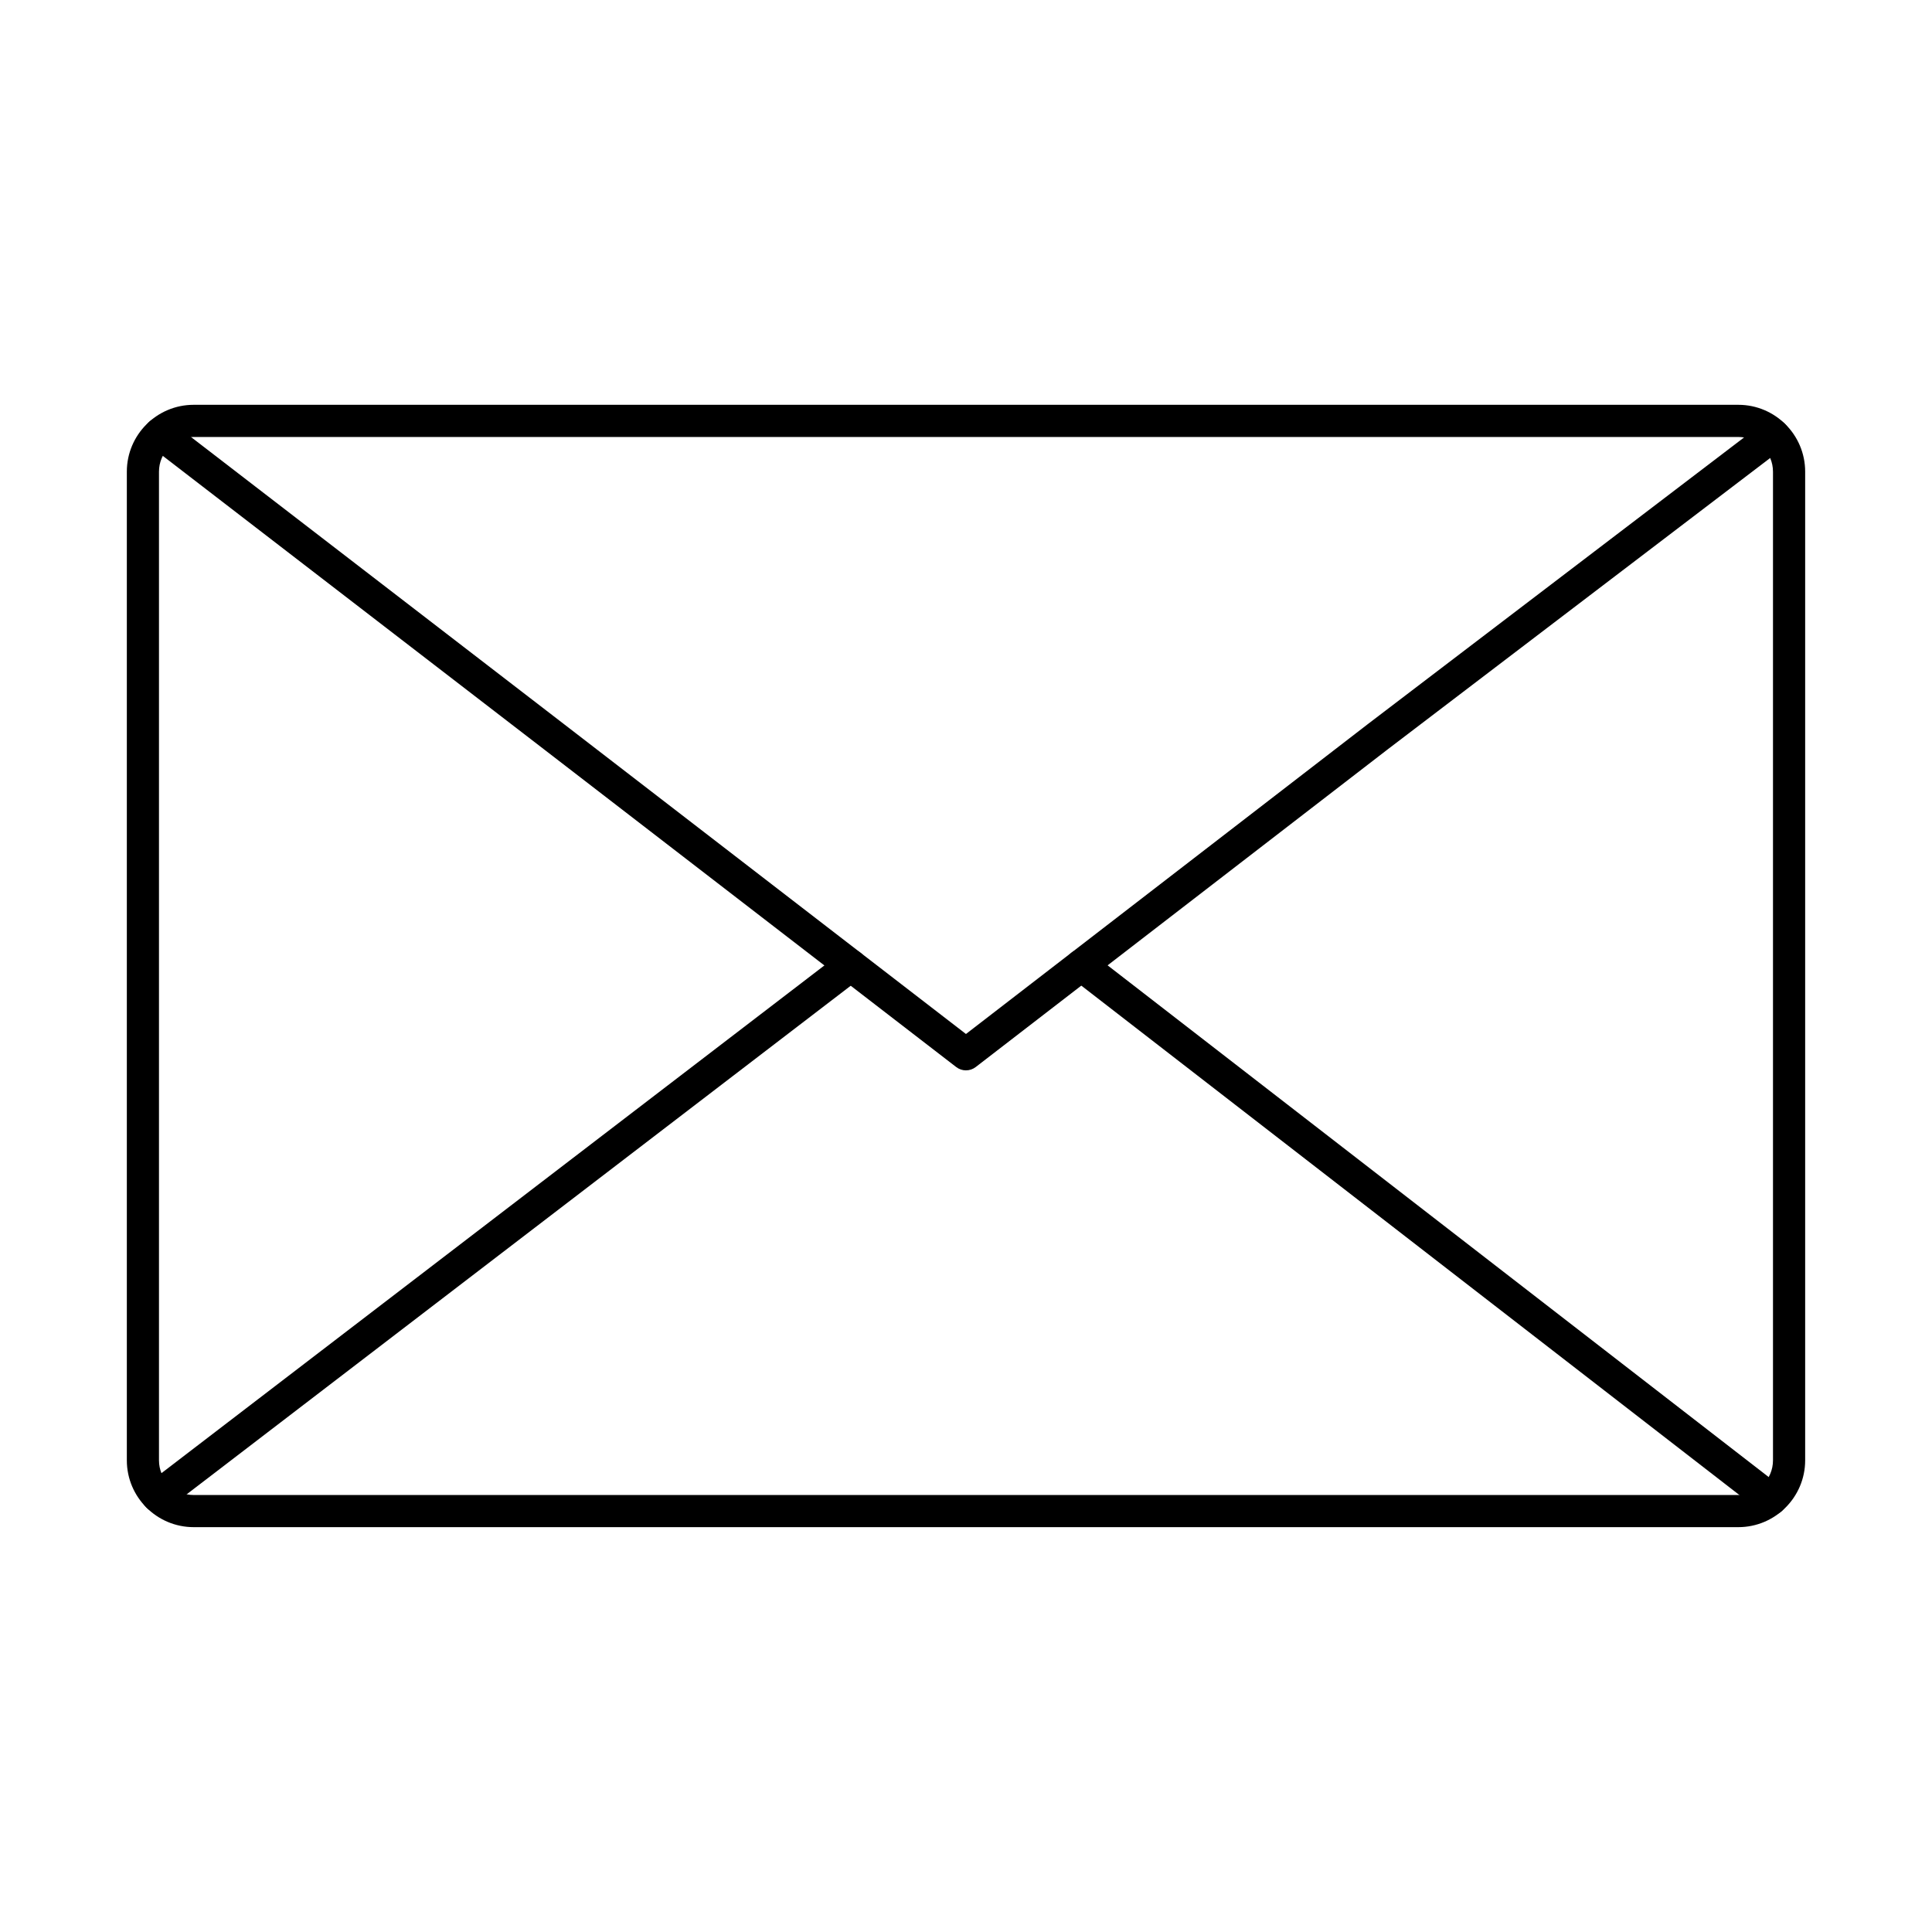 <?xml version="1.0" encoding="UTF-8"?>
<!-- Uploaded to: ICON Repo, www.iconrepo.com, Generator: ICON Repo Mixer Tools -->
<svg fill="#000000" width="800px" height="800px" version="1.1" viewBox="144 144 512 512" xmlns="http://www.w3.org/2000/svg">
 <g fill-rule="evenodd">
  <path d="m195.32 259.8c-5.066 0-9.188 4.129-9.188 9.195v262.01c0 5.066 4.117 9.188 9.184 9.188h409.36c5.066 0 9.184-4.117 9.184-9.184v-262.01c0-5.066-4.117-9.195-9.188-9.195h-409.36zm409.36 288.91h-409.36c-9.762 0-17.707-7.941-17.707-17.707v-262.01c0-9.77 7.941-17.715 17.707-17.715h409.36c9.762 0 17.707 7.941 17.707 17.715v262.01c0 9.762-7.945 17.707-17.707 17.707z"/>
  <path d="m185.82 544.77c-1.277 0-2.539-0.578-3.383-1.668-1.43-1.863-1.074-4.543 0.789-5.973l183.64-140.64c1.863-1.43 4.535-1.074 5.961 0.789 1.438 1.863 1.082 4.543-0.789 5.973l-183.63 140.64c-0.773 0.594-1.688 0.879-2.594 0.879zm427.5 0.781c-0.906 0-1.828-0.293-2.602-0.895l-182.75-141.46c-1.863-1.438-2.203-4.109-0.766-5.973s4.117-2.203 5.981-0.762l182.75 141.46c1.863 1.445 2.207 4.117 0.762 5.981-0.832 1.082-2.094 1.652-3.371 1.652z"/>
  <path d="m400 427.66c-0.914 0-1.836-0.293-2.602-0.887l-109.07-84.066-104.47-80.426c-1.875-1.438-2.219-4.109-0.781-5.973 1.438-1.863 4.109-2.219 5.973-0.781l104.48 80.426 106.46 82.066 106.53-82.148 104.9-79.922c1.875-1.43 4.543-1.066 5.973 0.809 1.43 1.871 1.066 4.543-0.809 5.973l-104.89 79.902-109.11 84.137c-0.766 0.594-1.688 0.887-2.602 0.887z"/>
 </g>
</svg>